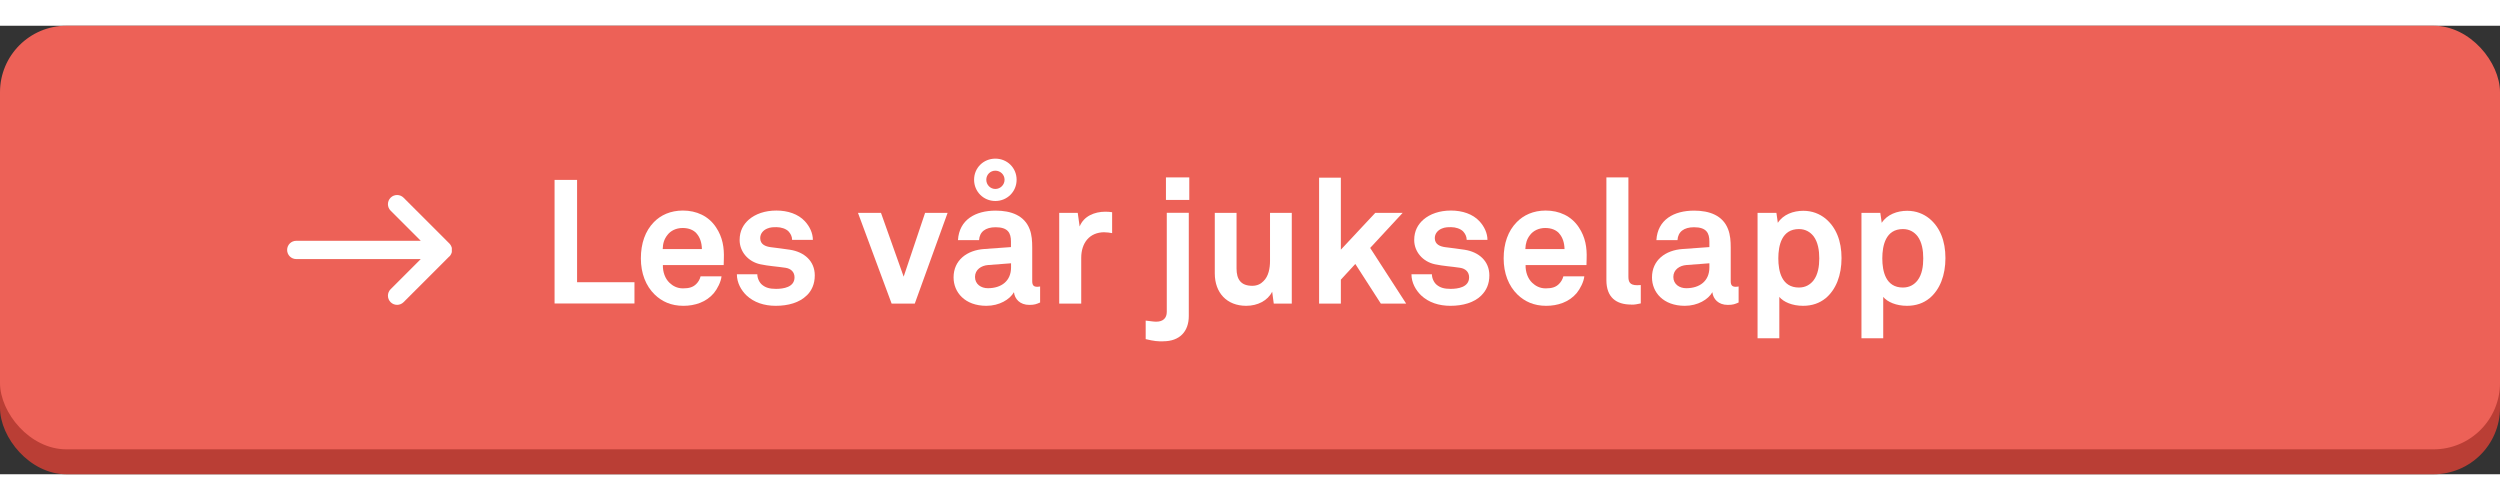 <?xml version="1.0" encoding="UTF-8"?>
<svg id="Layer_1" xmlns="http://www.w3.org/2000/svg" viewBox="0 0 301 54" width="275" height="55">
  <rect x="0" y="0" width="301" height="54" fill="#333333" stroke="none"/>
  <defs>
    <style>
      .cls-1 {
        fill: #ba3e35;
      }

      .cls-2 {
        fill: #fff;
      }

      .cls-3 {
        fill: #ed6157;
      }
    </style>
  </defs>
  <rect class="cls-1" y="3" width="301" height="51" rx="8" ry="8"/>
  <rect class="cls-3" width="301" height="51" rx="8" ry="8"/>
  <path id="Arrow" class="cls-2" d="M54.11,27.78s0,0,0,0c.03-.03.05-.05.07-.08.01-.01.02-.03.03-.04.01-.02.02-.03.03-.05.01-.02.02-.03.03-.05,0-.01.02-.03.03-.04,0-.02.02-.03.02-.05,0-.02.02-.03.02-.05,0-.02.01-.03.02-.05,0-.02.01-.03.02-.05,0-.02,0-.03.01-.05,0-.02,0-.04.01-.05,0-.02,0-.04,0-.06,0-.02,0-.03,0-.05,0-.07,0-.15,0-.22,0-.02,0-.03,0-.05,0-.02,0-.04,0-.06,0-.02,0-.04-.01-.05,0-.02,0-.03-.01-.05,0-.02-.01-.04-.02-.05,0-.02-.01-.03-.02-.05,0-.02-.01-.03-.02-.05,0-.02-.02-.03-.02-.05,0-.02-.02-.03-.03-.04,0-.02-.02-.03-.03-.05-.01-.02-.02-.03-.03-.05,0-.01-.02-.03-.03-.04-.02-.03-.05-.05-.07-.08,0,0,0,0,0,0l-5.52-5.52c-.43-.43-1.13-.43-1.56,0s-.43,1.13,0,1.56l3.63,3.63h-14.99c-.61,0-1.1.49-1.1,1.1s.49,1.1,1.1,1.1h14.99l-3.63,3.63c-.43.43-.43,1.13,0,1.56.43.43,1.13.43,1.56,0l5.52-5.52Z"/>
  <g>
    <path class="cls-2" d="M66.77,33.45v-14.89h2.71v12.32h6.91v2.56h-9.62Z"/>
    <path class="cls-2" d="M87.12,28.81h-7.31c-.02.84.27,1.64.8,2.14.38.36.9.67,1.62.67.76,0,1.22-.15,1.6-.53.23-.23.42-.52.52-.92h2.52c-.06.65-.5,1.51-.92,2.02-.92,1.09-2.29,1.53-3.67,1.53-1.49,0-2.58-.52-3.44-1.34-1.09-1.05-1.68-2.58-1.68-4.37s.52-3.3,1.57-4.37c.82-.84,1.99-1.39,3.49-1.39,1.62,0,3.09.65,3.99,2.02.8,1.2.99,2.44.94,3.8,0,0-.02.5-.02.74ZM83.85,24.98c-.36-.38-.9-.63-1.66-.63-.8,0-1.45.34-1.83.84-.38.48-.55.99-.57,1.7h4.72c-.02-.82-.25-1.45-.67-1.91Z"/>
    <path class="cls-2" d="M97.14,32.46c-.88.88-2.25,1.26-3.74,1.26-1.39,0-2.62-.4-3.53-1.26-.63-.61-1.15-1.51-1.15-2.54h2.46c0,.48.25,1.01.59,1.28.42.34.9.48,1.66.48.88,0,2.23-.19,2.23-1.39,0-.63-.42-1.05-1.09-1.15-.97-.15-2.06-.21-3.02-.42-1.49-.32-2.5-1.53-2.5-2.92,0-1.11.46-1.89,1.11-2.46.8-.69,1.95-1.09,3.32-1.09s2.62.42,3.42,1.28c.59.63.97,1.45.97,2.25h-2.5c0-.42-.19-.76-.44-1.03-.31-.31-.88-.5-1.43-.5-.38,0-.73,0-1.13.17-.46.19-.84.59-.84,1.15,0,.78.67,1.01,1.26,1.09.99.13,1.26.15,2.33.31,1.72.27,2.98,1.36,2.98,3.09,0,1.05-.38,1.83-.94,2.39Z"/>
    <path class="cls-2" d="M110.14,33.45h-2.79l-4.05-10.92h2.77l2.73,7.68,2.58-7.68h2.71l-3.95,10.92Z"/>
    <path class="cls-2" d="M123.93,33.61c-1.13,0-1.76-.71-1.85-1.53-.5.88-1.76,1.64-3.32,1.64-2.6,0-3.95-1.64-3.95-3.42,0-2.08,1.62-3.28,3.7-3.42l3.21-.23v-.67c0-1.03-.36-1.72-1.85-1.72-1.22,0-1.93.55-1.99,1.55h-2.54c.15-2.46,2.1-3.55,4.54-3.55,1.87,0,3.46.59,4.09,2.23.27.69.31,1.47.31,2.2v4.05c0,.5.17.69.61.69.17,0,.34-.04.34-.04v1.93c-.44.19-.67.29-1.3.29ZM119.84,21.1c-1.43,0-2.56-1.13-2.56-2.56s1.13-2.54,2.56-2.54,2.56,1.11,2.56,2.54-1.13,2.56-2.56,2.56ZM121.73,28.6l-2.77.21c-.8.06-1.57.55-1.57,1.43s.73,1.36,1.55,1.36c1.64,0,2.79-.88,2.79-2.5v-.5ZM119.84,17.45c-.61,0-1.09.48-1.09,1.09s.48,1.11,1.09,1.11,1.11-.5,1.11-1.11-.5-1.09-1.11-1.09Z"/>
    <path class="cls-2" d="M132.99,24.86c-1.85,0-2.81,1.32-2.81,3.09v5.5h-2.65v-10.92h2.23l.23,1.64c.5-1.26,1.81-1.78,3.09-1.78.27,0,.55.02.82.06v2.52c-.29-.06-.61-.1-.9-.1Z"/>
    <path class="cls-2" d="M140.06,38c-.29,0-.59,0-.92-.04-.34-.04-.71-.11-1.2-.23v-2.23c.78.08.88.13,1.28.13.82,0,1.26-.44,1.26-1.18v-11.93h2.65v12.43c0,1.87-1.11,3.04-3.07,3.04ZM140.38,20.97v-2.71h2.81v2.71h-2.81Z"/>
    <path class="cls-2" d="M153.36,33.45l-.19-1.43c-.53,1.07-1.74,1.7-3.13,1.7-2.33,0-3.78-1.57-3.78-3.9v-7.29h2.62v6.7c0,1.28.5,2.08,1.89,2.08.61,0,1.03-.23,1.34-.55.63-.59.8-1.57.8-2.46v-5.77h2.62v10.92h-2.18Z"/>
    <path class="cls-2" d="M166.25,33.45l-3.07-4.77-1.74,1.89v2.88h-2.62v-15.16h2.62v8.67l4.14-4.43h3.3l-3.91,4.22,4.33,6.7h-3.04Z"/>
    <path class="cls-2" d="M178.37,32.46c-.88.88-2.25,1.26-3.74,1.26-1.39,0-2.62-.4-3.53-1.26-.63-.61-1.16-1.51-1.16-2.54h2.46c0,.48.25,1.01.59,1.28.42.34.9.48,1.66.48.88,0,2.23-.19,2.23-1.39,0-.63-.42-1.05-1.09-1.15-.97-.15-2.06-.21-3.02-.42-1.49-.32-2.5-1.53-2.5-2.92,0-1.11.46-1.89,1.11-2.46.8-.69,1.95-1.09,3.32-1.09s2.62.42,3.42,1.28c.59.63.97,1.45.97,2.25h-2.5c0-.42-.19-.76-.44-1.03-.32-.31-.88-.5-1.43-.5-.38,0-.74,0-1.13.17-.46.19-.84.59-.84,1.15,0,.78.67,1.01,1.26,1.09.99.13,1.26.15,2.33.31,1.72.27,2.98,1.36,2.98,3.09,0,1.05-.38,1.83-.95,2.39Z"/>
    <path class="cls-2" d="M190.99,28.81h-7.31c-.02.84.27,1.64.8,2.14.38.36.9.67,1.62.67.76,0,1.22-.15,1.6-.53.23-.23.42-.52.53-.92h2.52c-.06.65-.5,1.51-.92,2.02-.92,1.09-2.29,1.53-3.67,1.53-1.49,0-2.58-.52-3.44-1.34-1.09-1.05-1.68-2.58-1.68-4.37s.52-3.3,1.58-4.37c.82-.84,1.99-1.39,3.48-1.39,1.62,0,3.09.65,3.99,2.02.8,1.2.99,2.44.94,3.8,0,0-.02.5-.02.74ZM187.71,24.98c-.36-.38-.9-.63-1.66-.63-.8,0-1.45.34-1.83.84-.38.48-.54.99-.57,1.7h4.72c-.02-.82-.25-1.45-.67-1.91Z"/>
    <path class="cls-2" d="M196.39,33.57c-1.79,0-2.98-.86-2.98-2.94v-12.37h2.65v11.93c0,.63.15,1.05,1.05,1.05.23,0,.29-.02.44-.02v2.21c-.53.1-.63.15-1.15.15Z"/>
    <path class="cls-2" d="M208.02,33.61c-1.13,0-1.76-.71-1.85-1.53-.5.88-1.76,1.64-3.32,1.64-2.6,0-3.95-1.64-3.95-3.42,0-2.08,1.62-3.28,3.7-3.42l3.21-.23v-.67c0-1.03-.36-1.72-1.85-1.72-1.22,0-1.93.55-1.99,1.55h-2.54c.15-2.46,2.1-3.55,4.54-3.55,1.87,0,3.46.59,4.09,2.23.27.69.32,1.47.32,2.2v4.05c0,.5.17.69.61.69.17,0,.34-.04.34-.04v1.93c-.44.19-.67.29-1.3.29ZM205.81,28.6l-2.77.21c-.8.06-1.57.55-1.57,1.43s.73,1.36,1.55,1.36c1.64,0,2.79-.88,2.79-2.5v-.5Z"/>
    <path class="cls-2" d="M219.76,32.84c-.67.54-1.55.88-2.67.88-1.3,0-2.35-.46-2.86-1.07v4.98h-2.62v-15.1h2.27l.17,1.2c.65-1.01,1.87-1.45,3.07-1.45,1.09,0,1.97.38,2.65.92,1.3,1.07,1.95,2.71,1.95,4.77s-.65,3.8-1.95,4.87ZM218.35,25.34c-.38-.48-.95-.86-1.76-.86-2.06,0-2.48,1.95-2.48,3.53s.42,3.51,2.48,3.51c.82,0,1.38-.38,1.76-.86.54-.71.69-1.7.69-2.65s-.15-1.95-.69-2.67Z"/>
    <path class="cls-2" d="M232.27,32.84c-.67.54-1.55.88-2.67.88-1.3,0-2.35-.46-2.86-1.07v4.98h-2.62v-15.1h2.27l.17,1.2c.65-1.01,1.87-1.45,3.07-1.45,1.09,0,1.97.38,2.65.92,1.3,1.07,1.95,2.71,1.95,4.77s-.65,3.8-1.95,4.87ZM230.87,25.34c-.38-.48-.94-.86-1.76-.86-2.06,0-2.48,1.95-2.48,3.53s.42,3.51,2.48,3.51c.82,0,1.39-.38,1.76-.86.55-.71.69-1.7.69-2.65s-.15-1.95-.69-2.67Z"/>
  </g>
</svg>